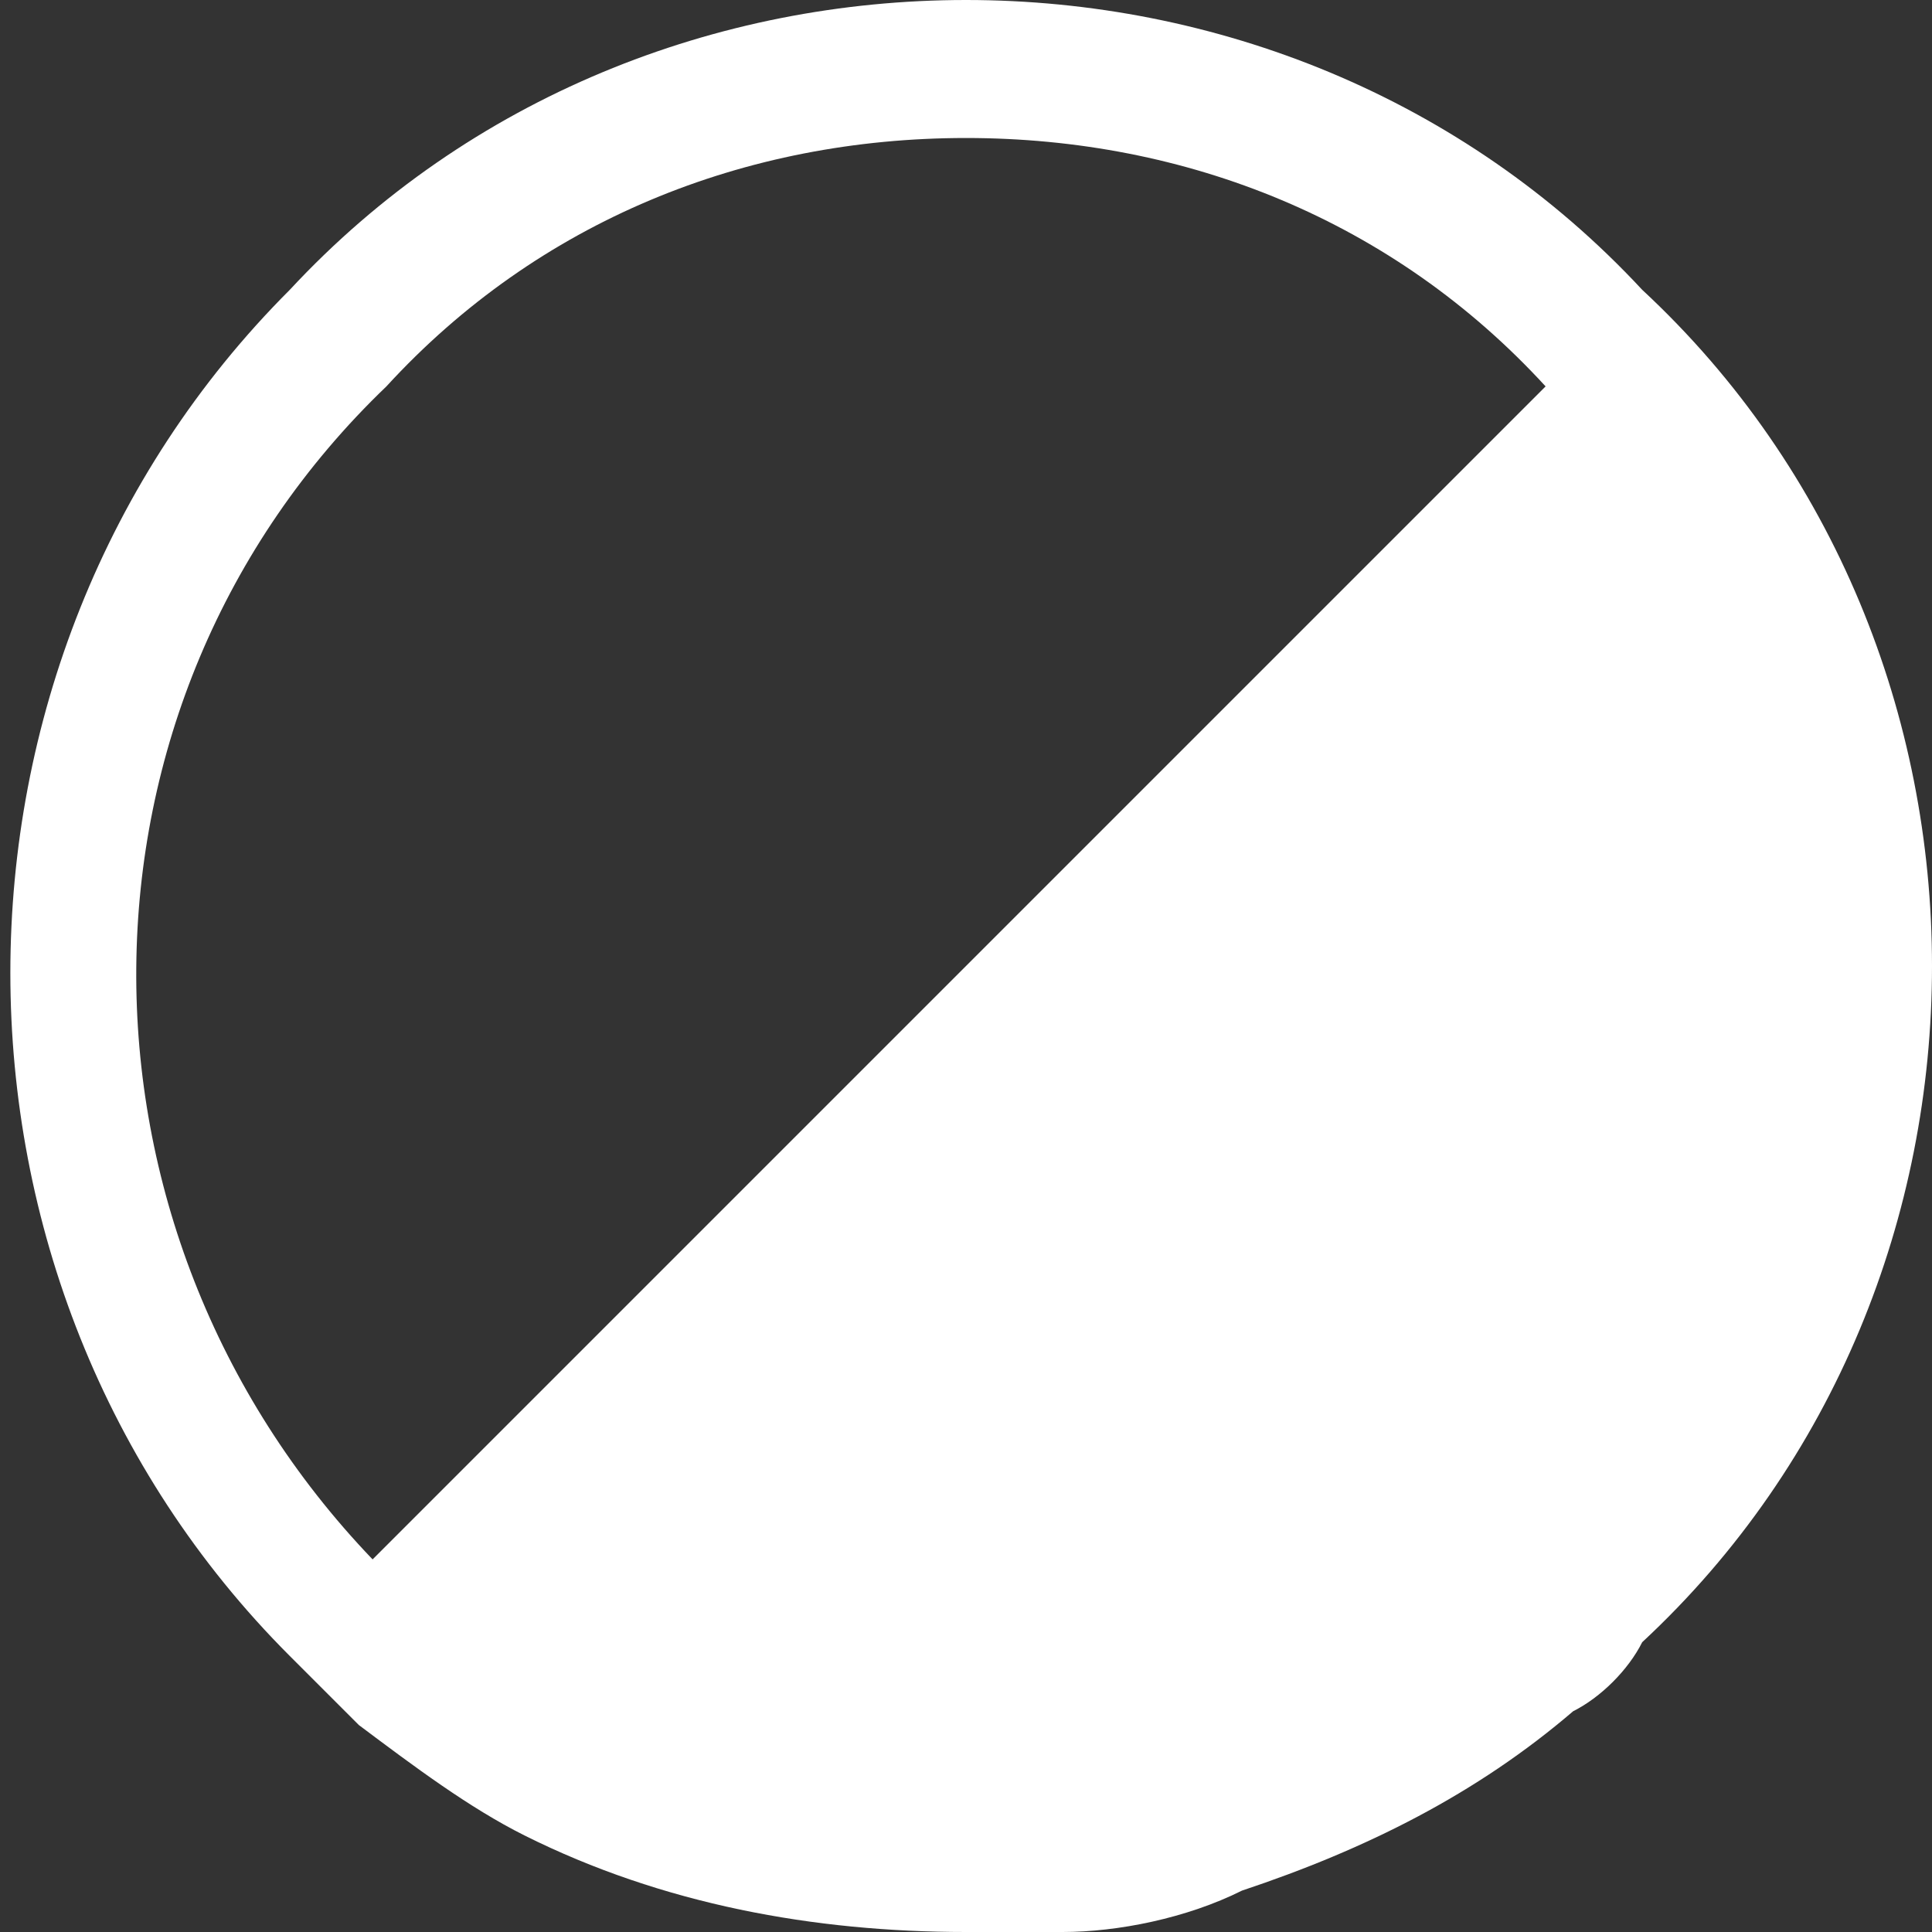<?xml version="1.0" encoding="utf-8"?>
<!-- Generator: Adobe Illustrator 24.3.0, SVG Export Plug-In . SVG Version: 6.00 Build 0)  -->
<svg version="1.1" id="Warstwa_1" xmlns="http://www.w3.org/2000/svg" xmlns:xlink="http://www.w3.org/1999/xlink" x="0px" y="0px"
	 viewBox="0 0 14 14" style="enable-background:new 0 0 14 14;" xml:space="preserve">
<rect x="0" y="0" width="14" height="14" fill="#333333" stroke="none"/>
<style type="text/css">
	.st0{fill:#FFFFFF;}
</style>
<g>
	<path class="st0" d="M11.9,2.1C10.6,0.7,8.8,0,7,0S3.4,0.7,2.1,2.1c-2.7,2.7-2.7,7.2,0,9.9c0.2,0.2,0.3,0.3,0.5,0.5
		c0.4,0.3,0.8,0.6,1.2,0.8C4.8,13.8,5.9,14,7,14c0.2,0,0.4,0,0.7,0c0.4,0,0.9-0.1,1.3-0.3c0.9-0.3,1.7-0.7,2.4-1.3
		c0.2-0.1,0.4-0.3,0.5-0.5C13.3,10.6,14,8.8,14,7S13.3,3.4,11.9,2.1z M2.8,2.8C3.9,1.6,5.4,1,7,1s3.1,0.6,4.2,1.8v0l-8.5,8.5
		C0.4,8.9,0.4,5.1,2.8,2.8z"/>
</g>
</svg>
